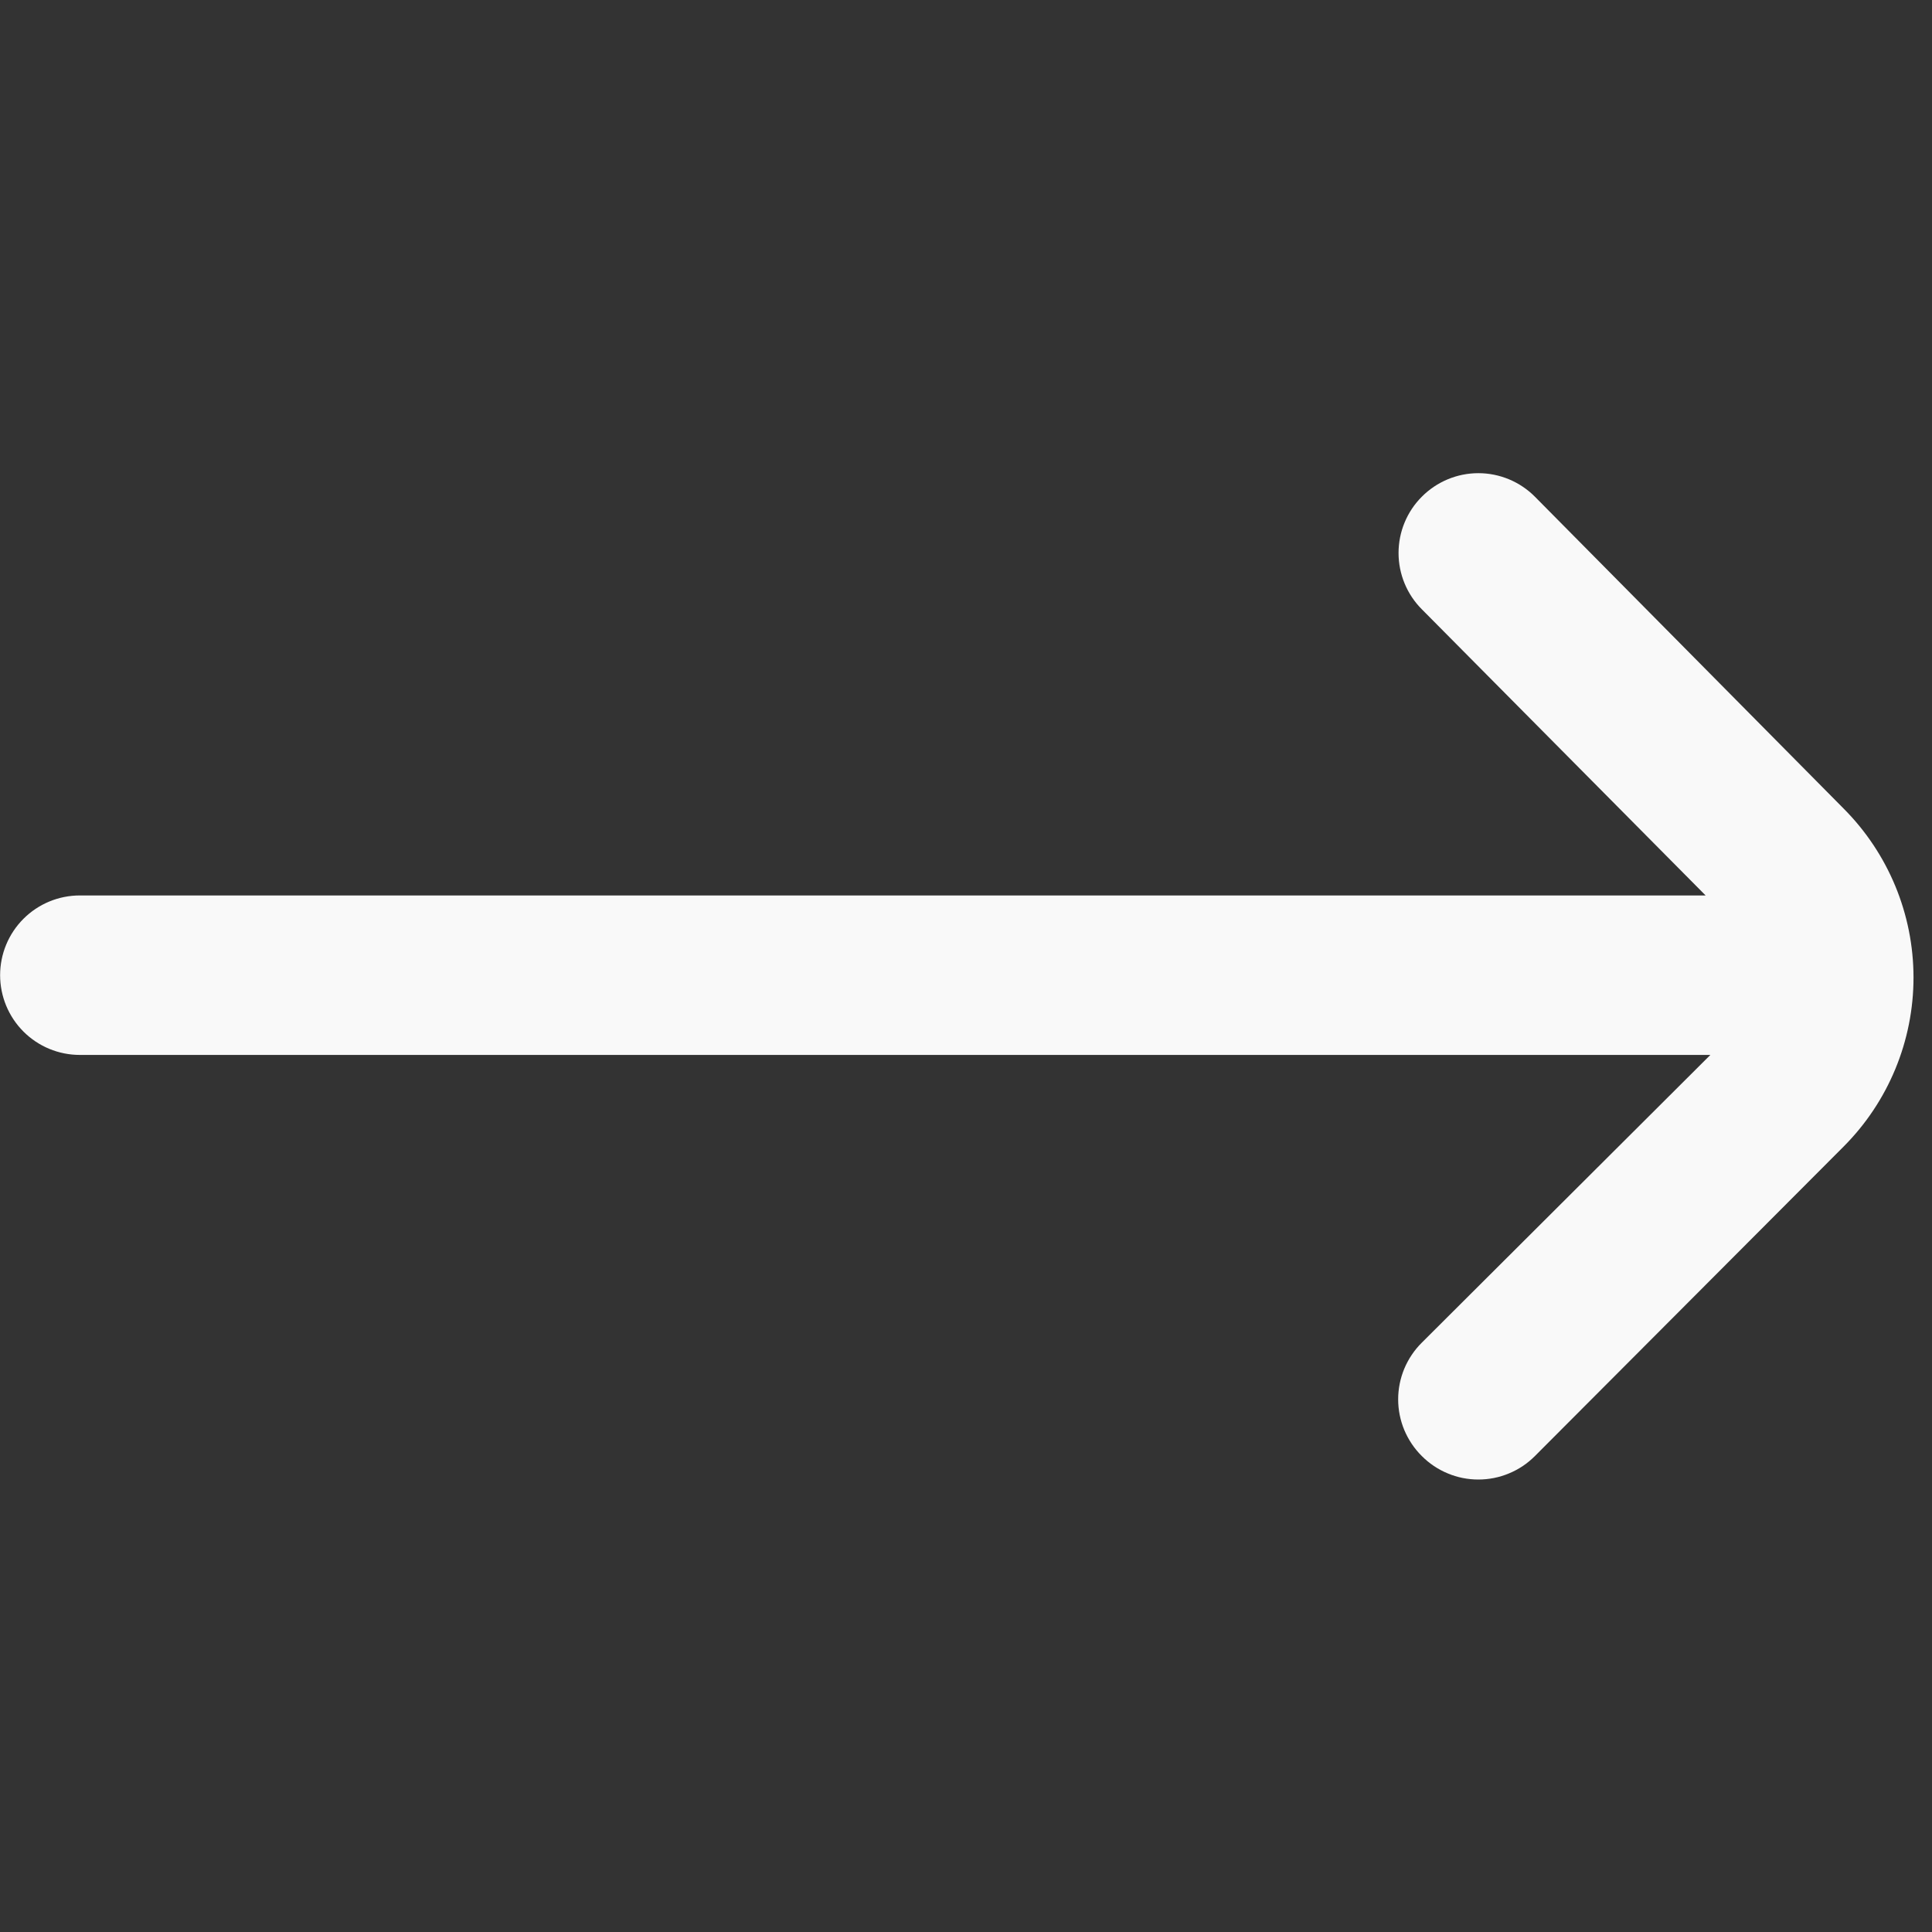 <svg width="35" height="35" viewBox="0 0 35 35" fill="none" xmlns="http://www.w3.org/2000/svg">
<rect x="0" y="0" width="35" height="35" fill="#333333" stroke="none"/>
<g id="fi-rr-arrow-right" clip-path="url(#clip0_379_1688)">
<path id="Vector" d="M33.398 14.647L27.808 9C27.673 8.864 27.514 8.757 27.337 8.683C27.161 8.61 26.973 8.572 26.782 8.572C26.591 8.572 26.402 8.61 26.227 8.683C26.05 8.757 25.891 8.864 25.756 9C25.487 9.27 25.336 9.636 25.336 10.018C25.336 10.399 25.487 10.766 25.756 11.036L30.899 16.222H1.446C1.063 16.222 0.696 16.374 0.425 16.645C0.154 16.916 0.002 17.283 0.002 17.666H0.002C0.002 18.049 0.154 18.417 0.425 18.688C0.696 18.959 1.063 19.111 1.446 19.111H30.985L25.756 24.325C25.621 24.459 25.514 24.619 25.44 24.795C25.367 24.971 25.329 25.16 25.329 25.351C25.329 25.541 25.367 25.73 25.44 25.906C25.514 26.082 25.621 26.242 25.756 26.376C25.891 26.512 26.05 26.619 26.227 26.692C26.402 26.766 26.591 26.803 26.782 26.803C26.973 26.803 27.161 26.766 27.337 26.692C27.514 26.619 27.673 26.512 27.808 26.376L33.398 20.772C34.209 19.959 34.665 18.858 34.665 17.709C34.665 16.561 34.209 15.46 33.398 14.647Z" fill="#F9F9F9"/>
</g>
<defs>
<clipPath id="clip0_379_1688">
<rect width="34.667" height="34.667" fill="white" transform="translate(0.002 0.333)"/>
</clipPath>
</defs>
</svg>
